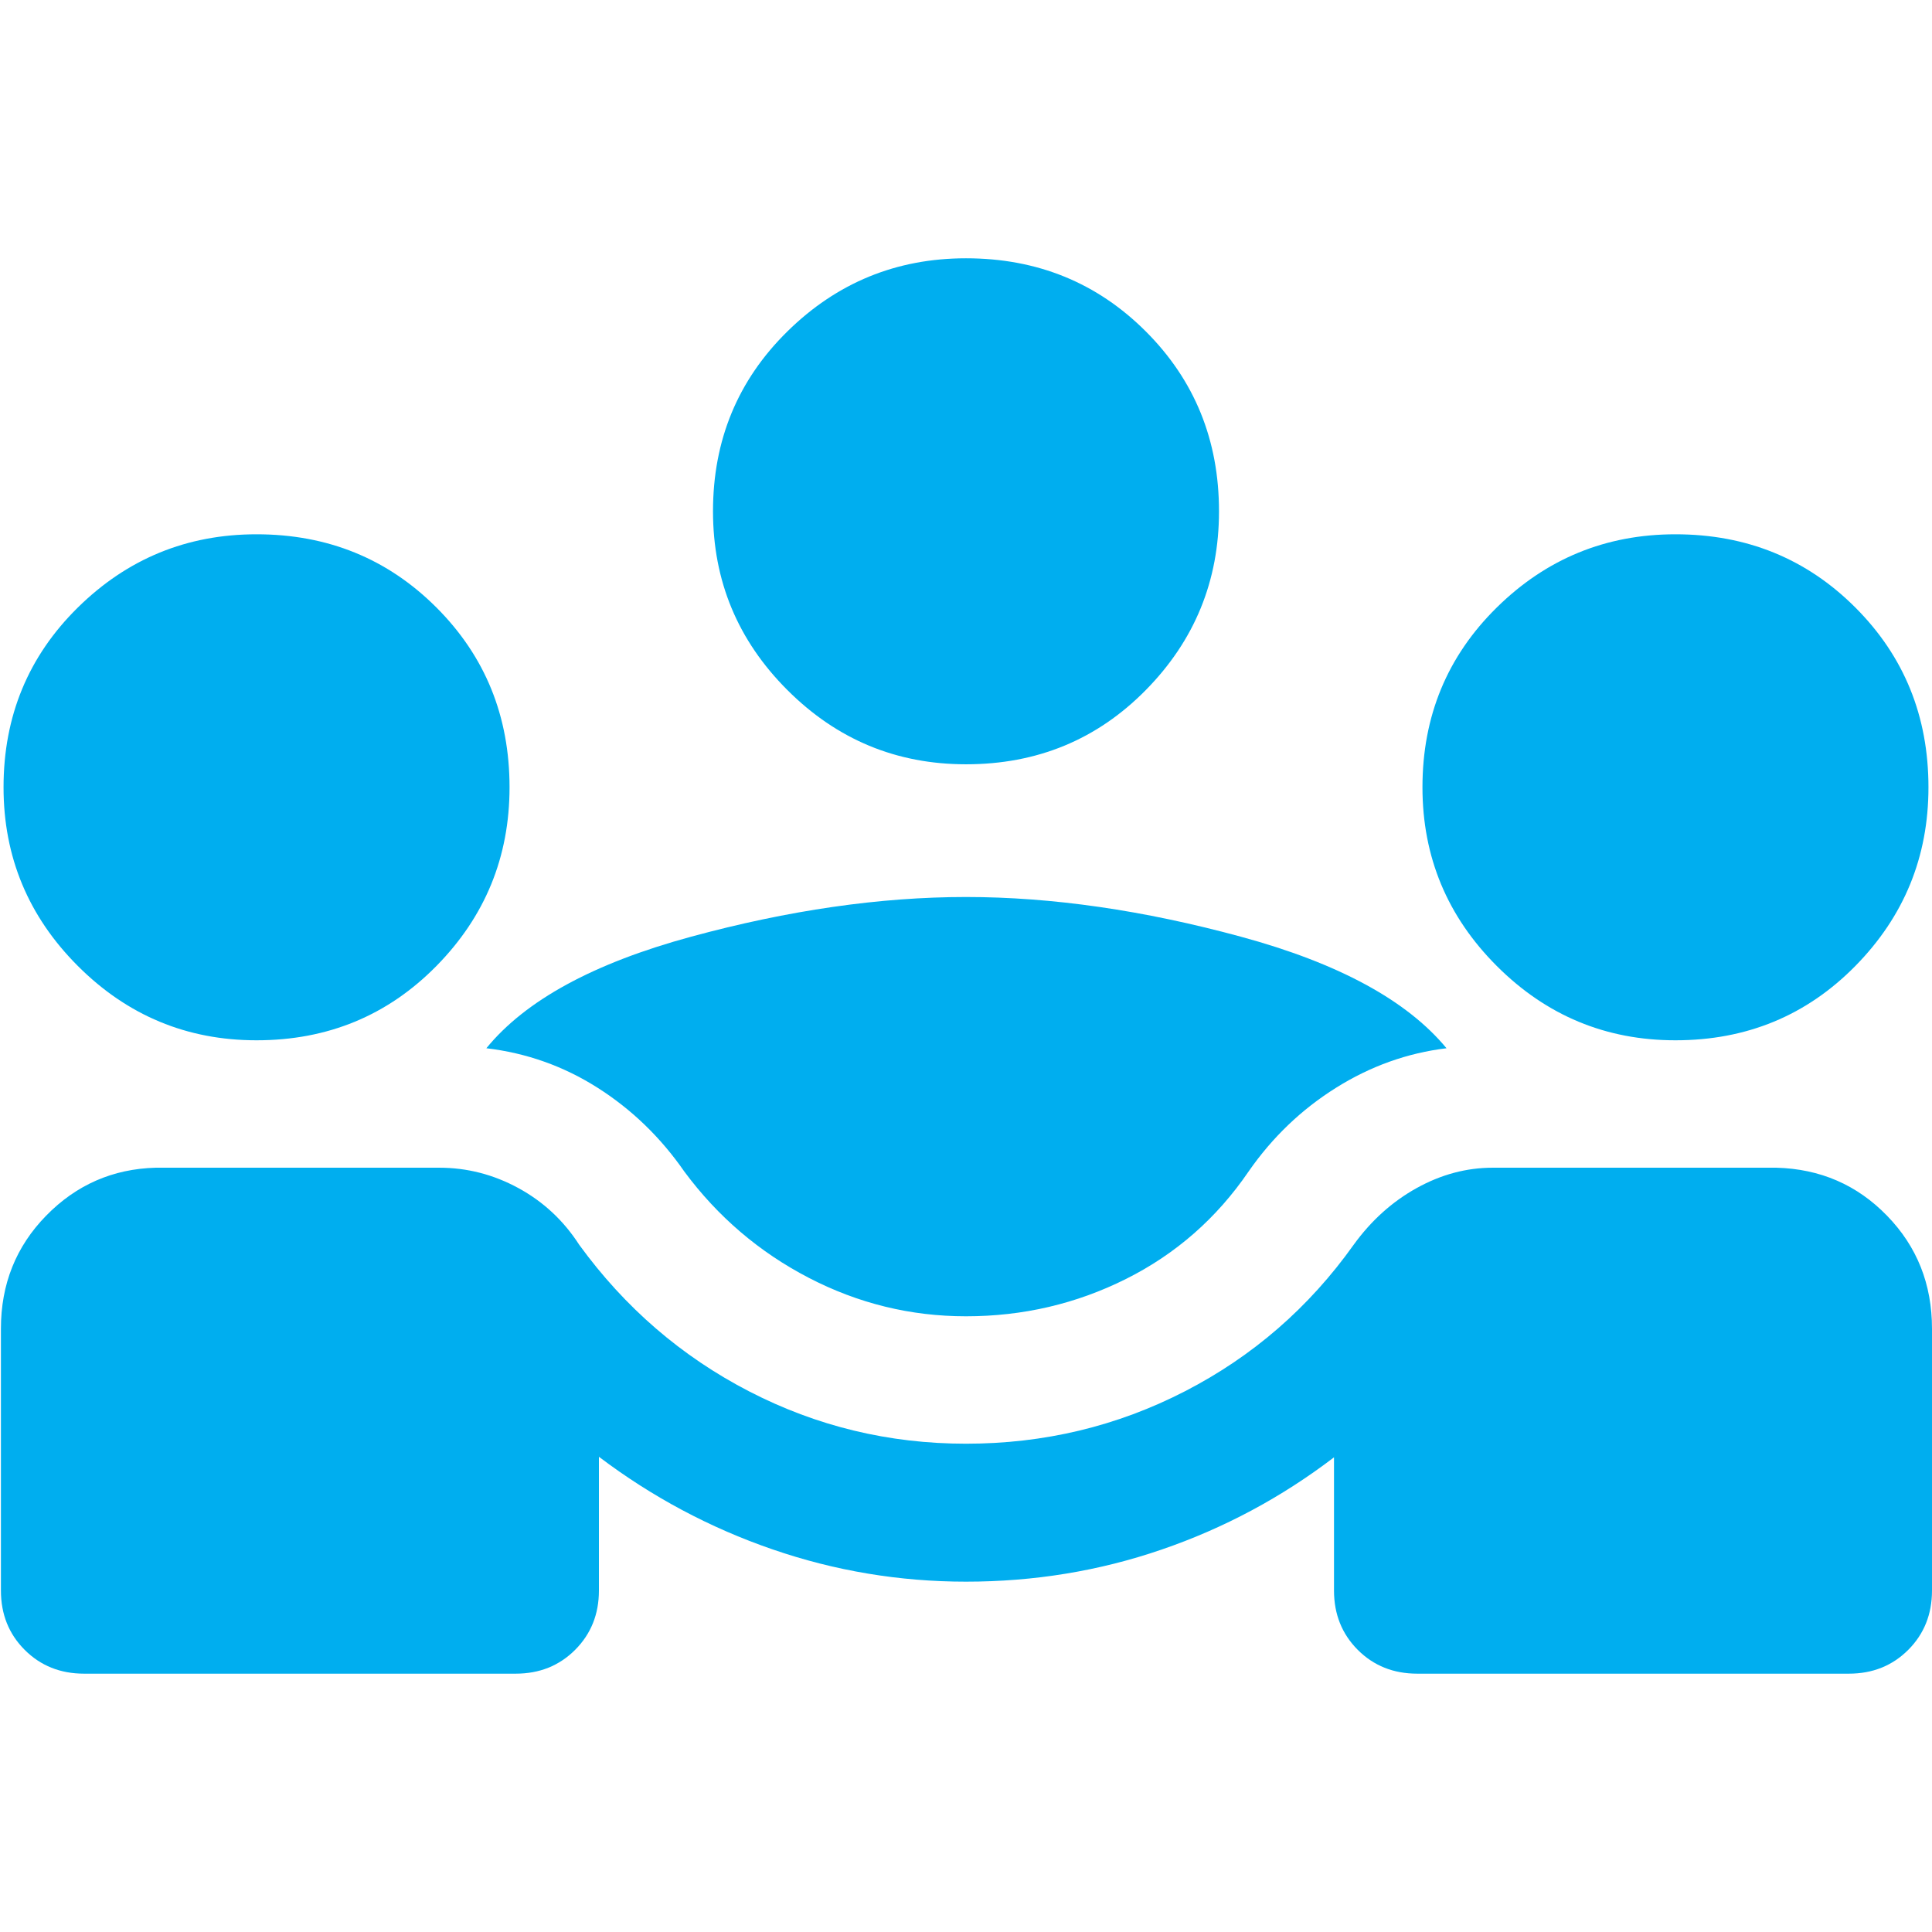 <svg xmlns="http://www.w3.org/2000/svg" width="48" height="48" viewBox="0 0 42 32" fill="none"><path d="M0.02 29.577V23.885C0.02 22.918 0.347 22.099 1.002 21.429C1.657 20.758 2.452 20.41 3.385 20.385H9.55C10.153 20.385 10.725 20.532 11.268 20.827C11.81 21.122 12.252 21.533 12.592 22.061C13.585 23.426 14.815 24.487 16.283 25.246C17.751 26.005 19.323 26.385 21 26.385C22.698 26.385 24.284 26.005 25.758 25.246C27.232 24.487 28.455 23.426 29.427 22.061C29.809 21.533 30.266 21.122 30.798 20.827C31.33 20.532 31.881 20.385 32.45 20.385H38.616C39.569 20.41 40.372 20.758 41.023 21.429C41.675 22.099 42 22.918 42 23.885V29.577C42 30.092 41.828 30.522 41.483 30.867C41.138 31.212 40.708 31.384 40.193 31.384H30.808C30.293 31.384 29.862 31.212 29.517 30.867C29.173 30.522 29 30.092 29 29.577V26.681C27.859 27.552 26.61 28.221 25.254 28.686C23.898 29.152 22.48 29.384 21 29.384C19.554 29.384 18.151 29.15 16.791 28.681C15.43 28.212 14.173 27.541 13.02 26.669V29.577C13.02 30.092 12.847 30.522 12.502 30.867C12.157 31.212 11.727 31.384 11.212 31.384H1.827C1.312 31.384 0.882 31.212 0.537 30.867C0.192 30.522 0.02 30.092 0.02 29.577ZM21 23.615C19.798 23.615 18.659 23.337 17.583 22.779C16.507 22.221 15.605 21.451 14.877 20.469C14.362 19.726 13.734 19.119 12.993 18.648C12.252 18.177 11.445 17.891 10.573 17.788C11.422 16.747 12.905 15.939 15.021 15.364C17.138 14.788 19.131 14.5 21 14.5C22.869 14.5 24.862 14.788 26.979 15.364C29.096 15.939 30.585 16.747 31.446 17.788C30.595 17.891 29.794 18.177 29.043 18.648C28.291 19.119 27.658 19.726 27.142 20.469C26.448 21.485 25.559 22.263 24.477 22.804C23.395 23.345 22.236 23.615 21 23.615ZM5.577 17.615C4.064 17.615 2.77 17.077 1.693 16C0.616 14.923 0.077 13.628 0.077 12.115C0.077 10.569 0.616 9.266 1.693 8.206C2.77 7.146 4.064 6.615 5.577 6.615C7.123 6.615 8.427 7.146 9.487 8.206C10.547 9.266 11.077 10.569 11.077 12.115C11.077 13.628 10.547 14.923 9.487 16C8.427 17.077 7.123 17.615 5.577 17.615ZM36.423 17.615C34.91 17.615 33.616 17.077 32.539 16C31.462 14.923 30.923 13.628 30.923 12.115C30.923 10.569 31.462 9.266 32.539 8.206C33.616 7.146 34.91 6.615 36.423 6.615C37.969 6.615 39.273 7.146 40.333 8.206C41.393 9.266 41.923 10.569 41.923 12.115C41.923 13.628 41.393 14.923 40.333 16C39.273 17.077 37.969 17.615 36.423 17.615ZM21 11.615C19.487 11.615 18.193 11.077 17.116 10C16.039 8.923 15.5 7.628 15.5 6.115C15.5 4.569 16.039 3.266 17.116 2.206C18.193 1.146 19.487 0.615 21 0.615C22.546 0.615 23.85 1.146 24.91 2.206C25.97 3.266 26.5 4.569 26.5 6.115C26.5 7.628 25.97 8.923 24.91 10C23.85 11.077 22.546 11.615 21 11.615Z" fill="#00AEEF"></path></svg>